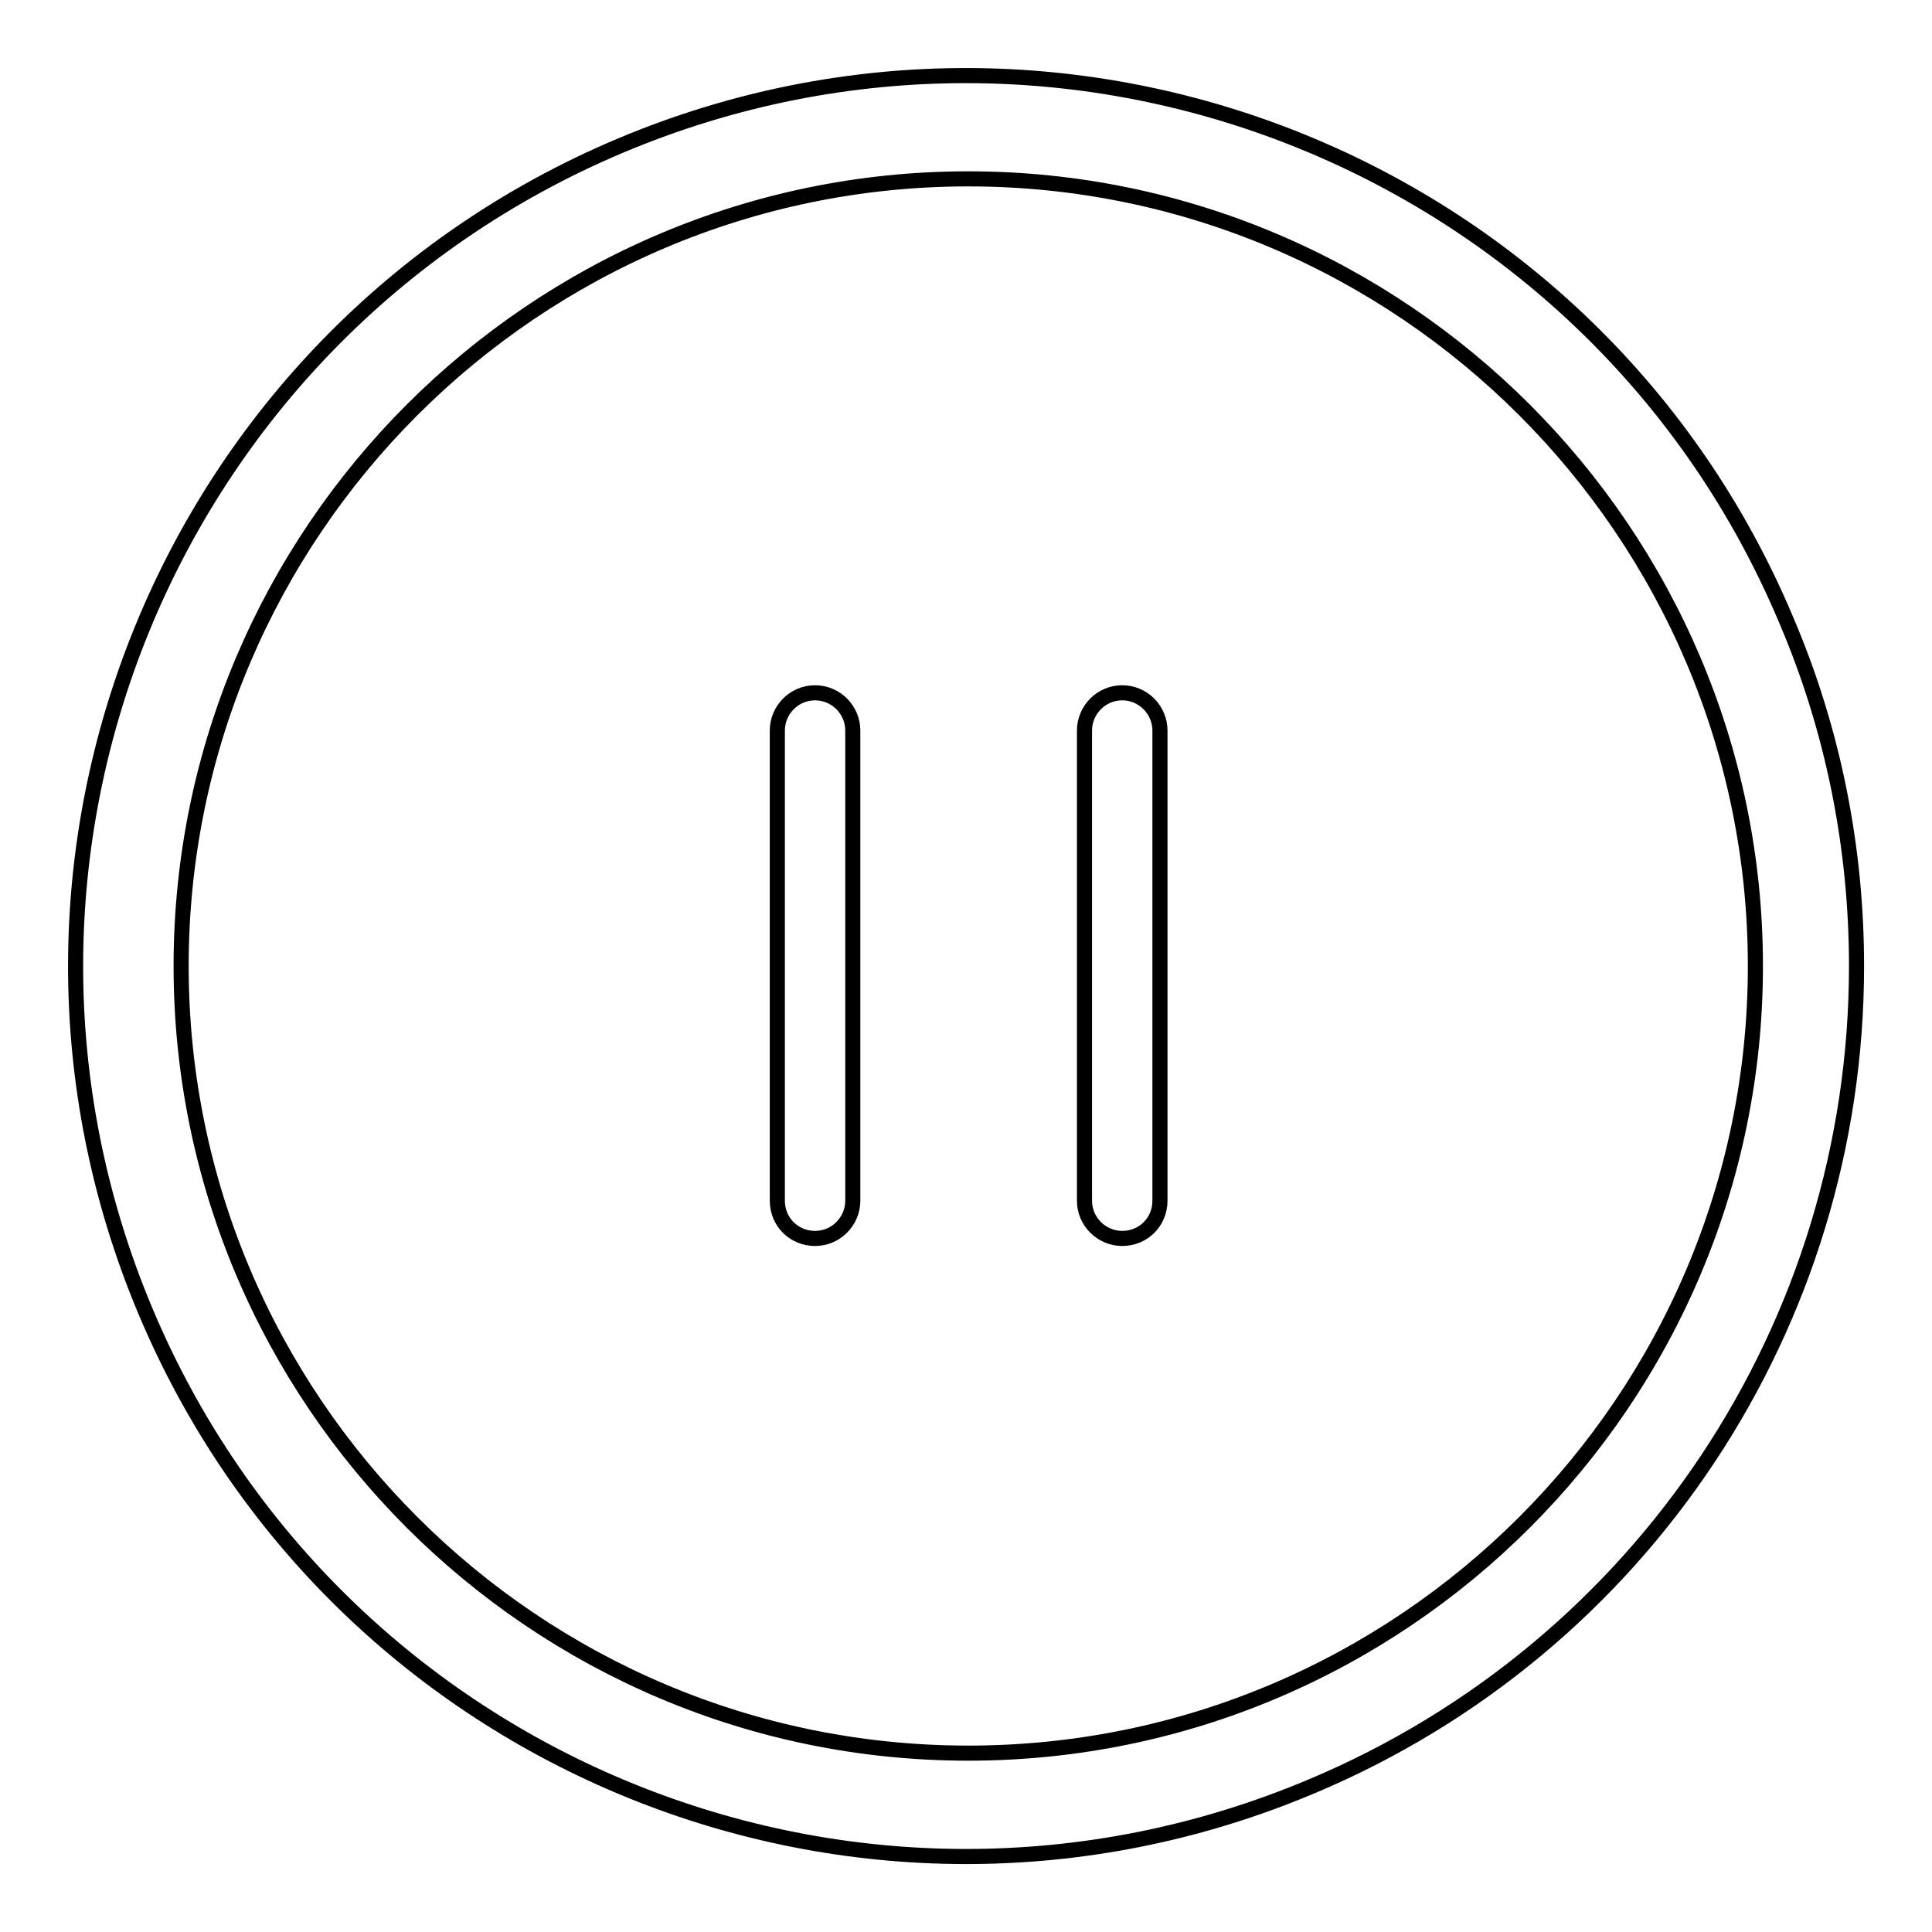 <?xml version="1.0" encoding="utf-8"?>
<!-- Svg Vector Icons : http://www.onlinewebfonts.com/icon -->
<!DOCTYPE svg PUBLIC "-//W3C//DTD SVG 1.1//EN" "http://www.w3.org/Graphics/SVG/1.1/DTD/svg11.dtd">
<svg version="1.1" xmlns="http://www.w3.org/2000/svg" xmlns:xlink="http://www.w3.org/1999/xlink" x="0px" y="0px" viewBox="0 0 256 256" enable-background="new 0 0 256 256" xml:space="preserve">
<g> <path stroke-width="2" fill-opacity="0" stroke="#000000"  d="M236.7,82.2C211.5,22.2,142.3-6,82.2,19.3C22.2,44.6-6,113.7,19.3,173.8c25.3,60.1,94.5,88.2,154.5,62.9 C217.6,218.3,246,175.5,246,128C246,112.3,242.9,96.7,236.7,82.2z M128.3,232.3c-57.5,0-104.3-46.8-104.3-104.3 S70.9,23.7,128.3,23.7S232.6,70.5,232.6,128C232.6,185.5,185.8,232.3,128.3,232.3L128.3,232.3z"/> <path stroke-width="2" fill-opacity="0" stroke="#000000"  d="M148.7,91.8c-2.8,0-5,2.3-5,5l0,0v62.3c0,2.8,2.3,5,5,5c2.8,0,5-2.2,5-5V96.8 C153.7,94.1,151.5,91.8,148.7,91.8L148.7,91.8L148.7,91.8z M108,91.8c-2.8,0-5,2.3-5,5v62.3c0,2.8,2.2,5,5,5c2.8,0,5-2.3,5-5V96.8 C113,94.1,110.8,91.8,108,91.8L108,91.8z"/></g>
</svg>